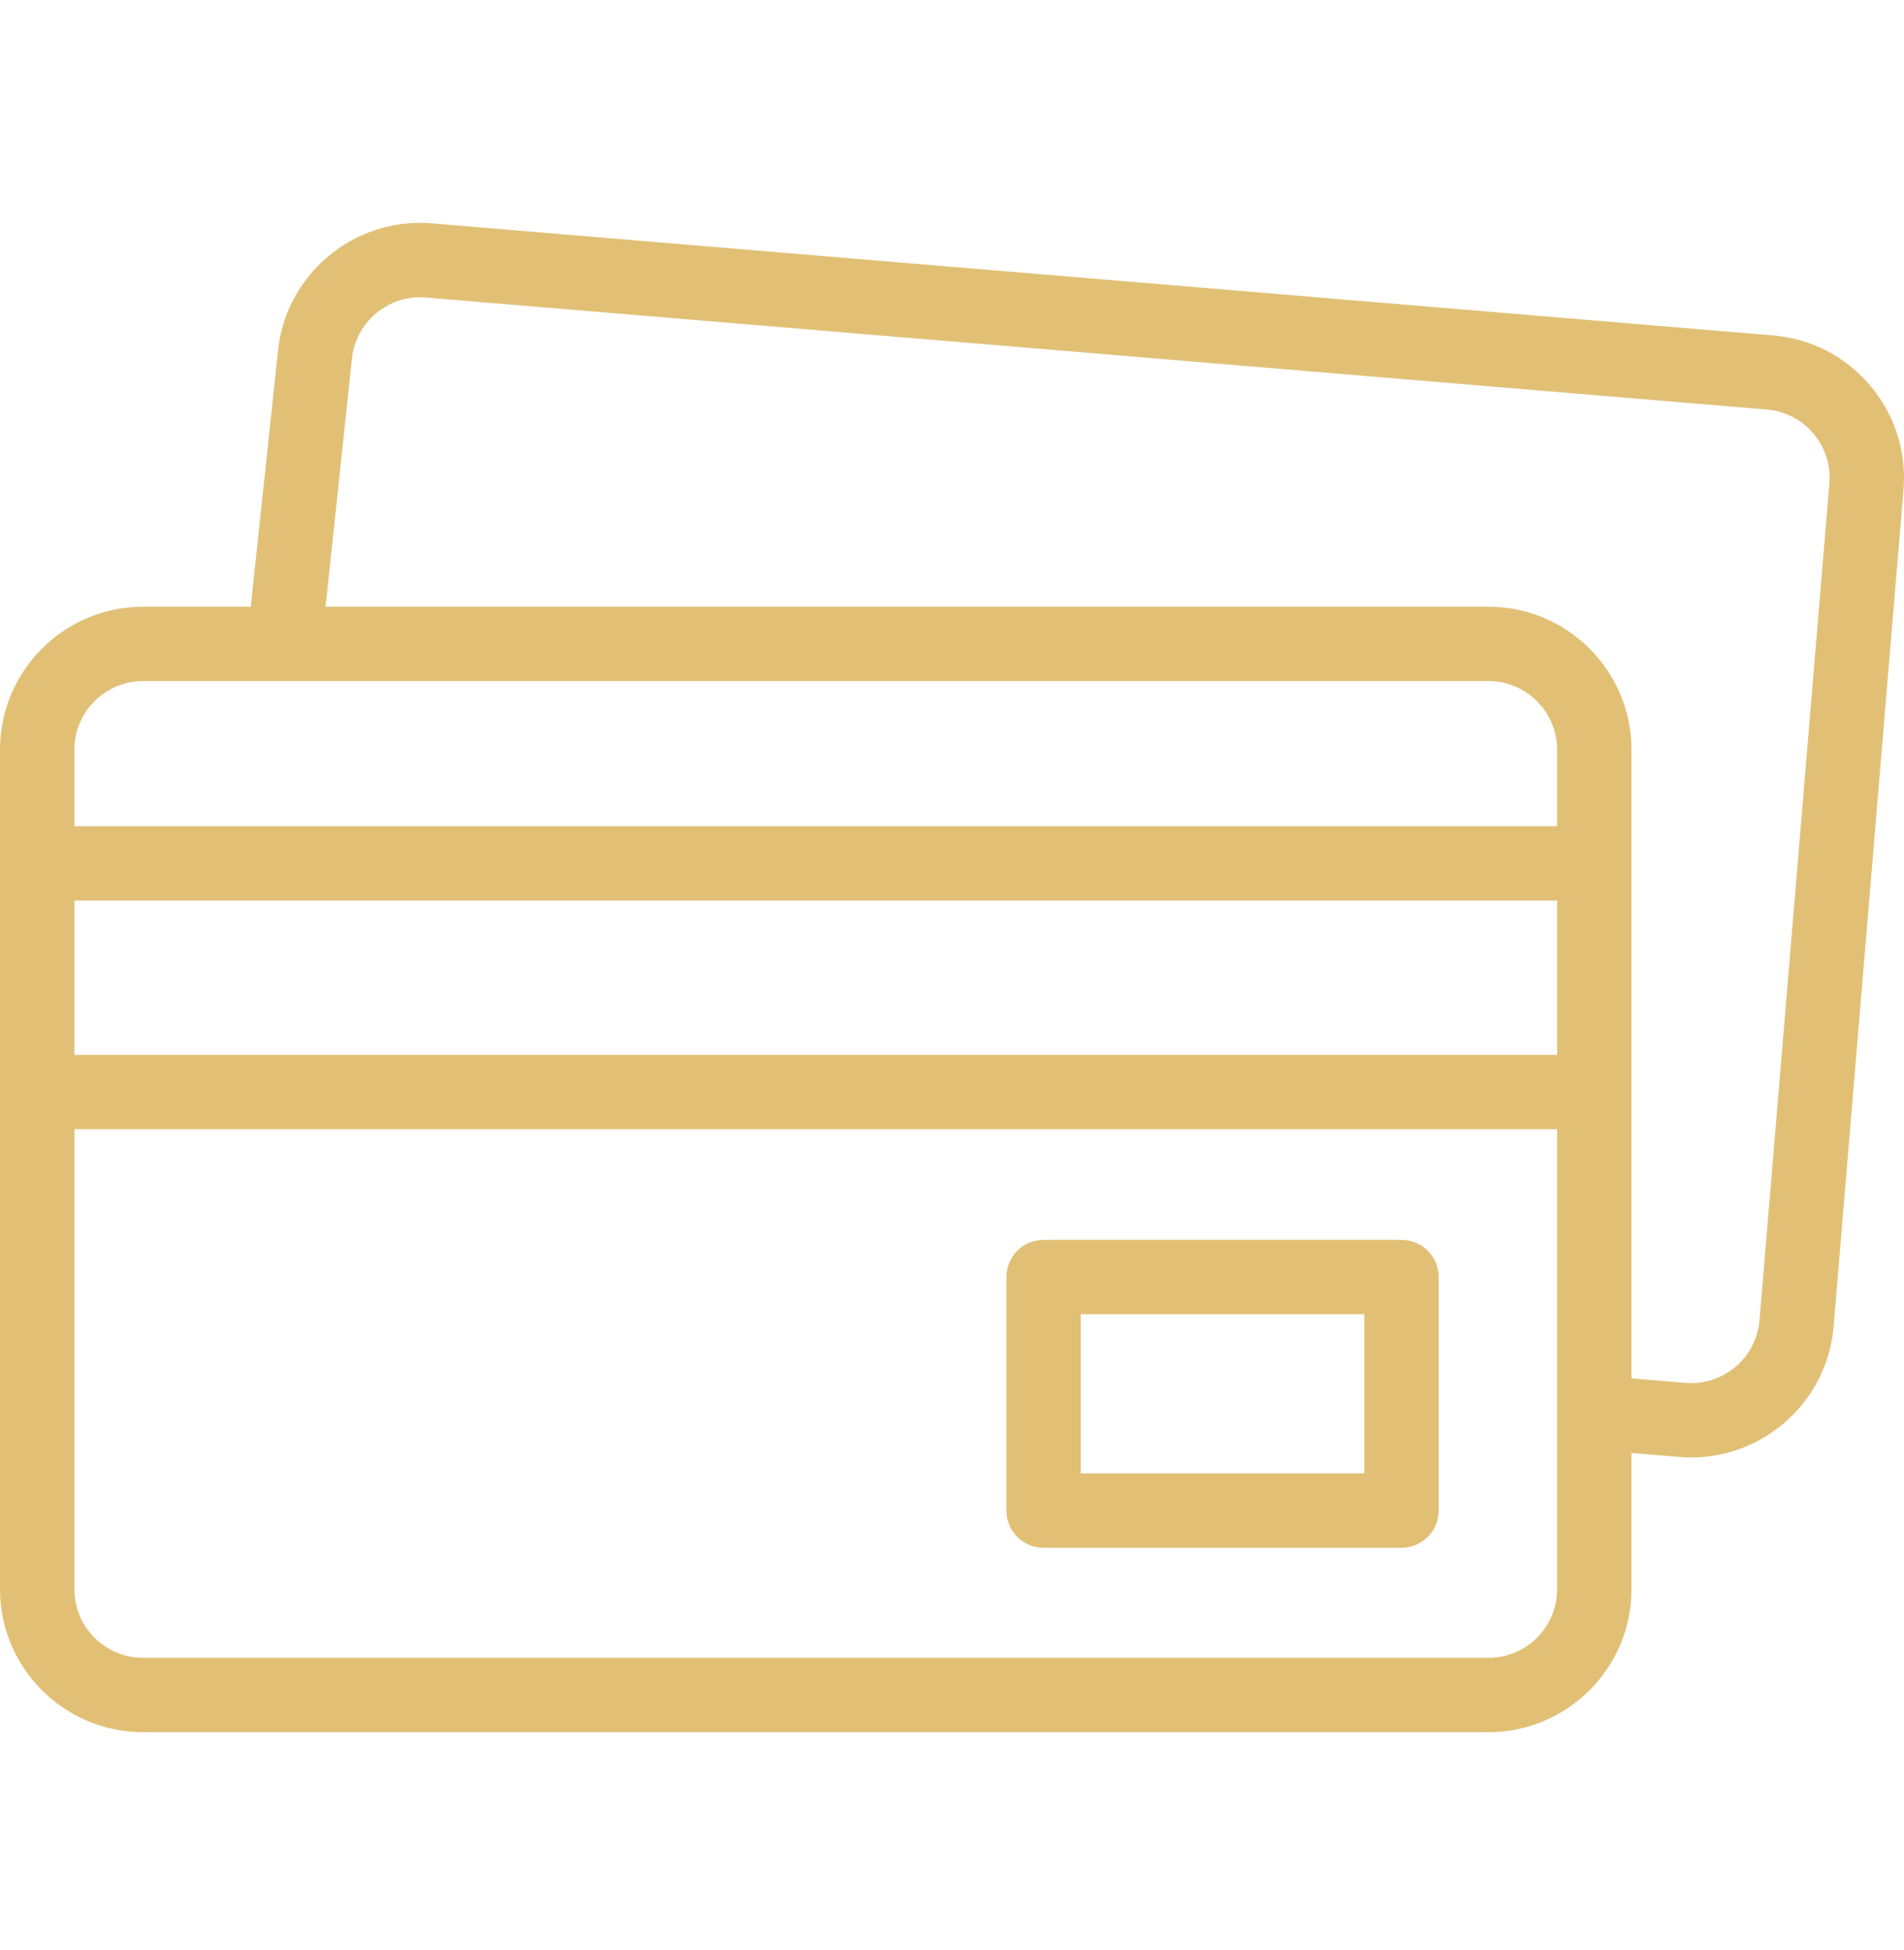 <svg width="42" height="43" viewBox="0 0 42 43" fill="none" xmlns="http://www.w3.org/2000/svg">
<g id="Credit card (1) 1" clip-path="url(#clip0_1878_17273)">
<g id="Group">
<path id="Vector" d="M41.254 8.503C40.709 7.86 39.947 7.467 39.108 7.397L9.531 4.927C8.691 4.857 7.874 5.118 7.231 5.662C6.59 6.204 6.198 6.962 6.126 7.798L5.531 13.381H3.155C1.415 13.381 0 14.796 0 16.535V35.05C0 36.789 1.415 38.204 3.155 38.204H32.834C34.574 38.204 35.989 36.789 35.989 35.05V32.047L37.042 32.134C37.131 32.142 37.219 32.145 37.307 32.145C38.928 32.145 40.311 30.898 40.448 29.253L41.989 10.803C42.059 9.963 41.798 9.147 41.254 8.503ZM3.155 15.021H32.834C33.669 15.021 34.348 15.701 34.348 16.535V18.222H1.641V16.535C1.641 15.701 2.32 15.021 3.155 15.021ZM1.641 19.863H34.348V23.266H1.641V19.863ZM32.834 36.564H3.155C2.32 36.564 1.641 35.885 1.641 35.05V24.907H34.348V35.05C34.348 35.885 33.669 36.564 32.834 36.564ZM40.354 10.666L38.813 29.117C38.744 29.949 38.01 30.569 37.179 30.5L35.989 30.4V16.535C35.989 14.796 34.574 13.381 32.834 13.381H7.181L7.758 7.963C7.759 7.957 7.759 7.951 7.76 7.945C7.829 7.113 8.562 6.492 9.394 6.562L38.971 9.032C39.374 9.065 39.74 9.254 40.001 9.563C40.262 9.872 40.388 10.263 40.354 10.666Z" fill="#E1C076"/>
<path id="Vector_2" d="M30.915 27.346H23.02C22.567 27.346 22.2 27.713 22.2 28.166V33.317C22.2 33.77 22.567 34.137 23.02 34.137H30.915C31.368 34.137 31.736 33.77 31.736 33.317V28.166C31.736 27.713 31.368 27.346 30.915 27.346ZM30.095 32.496H23.841V28.986H30.095V32.496Z" fill="#E1C076"/>
</g>
</g>
<defs>
<clipPath id="clip0_1878_17273">
<rect width="42" height="42" fill="white" transform="translate(0 0.56)"/>
</clipPath>
</defs>
</svg>
